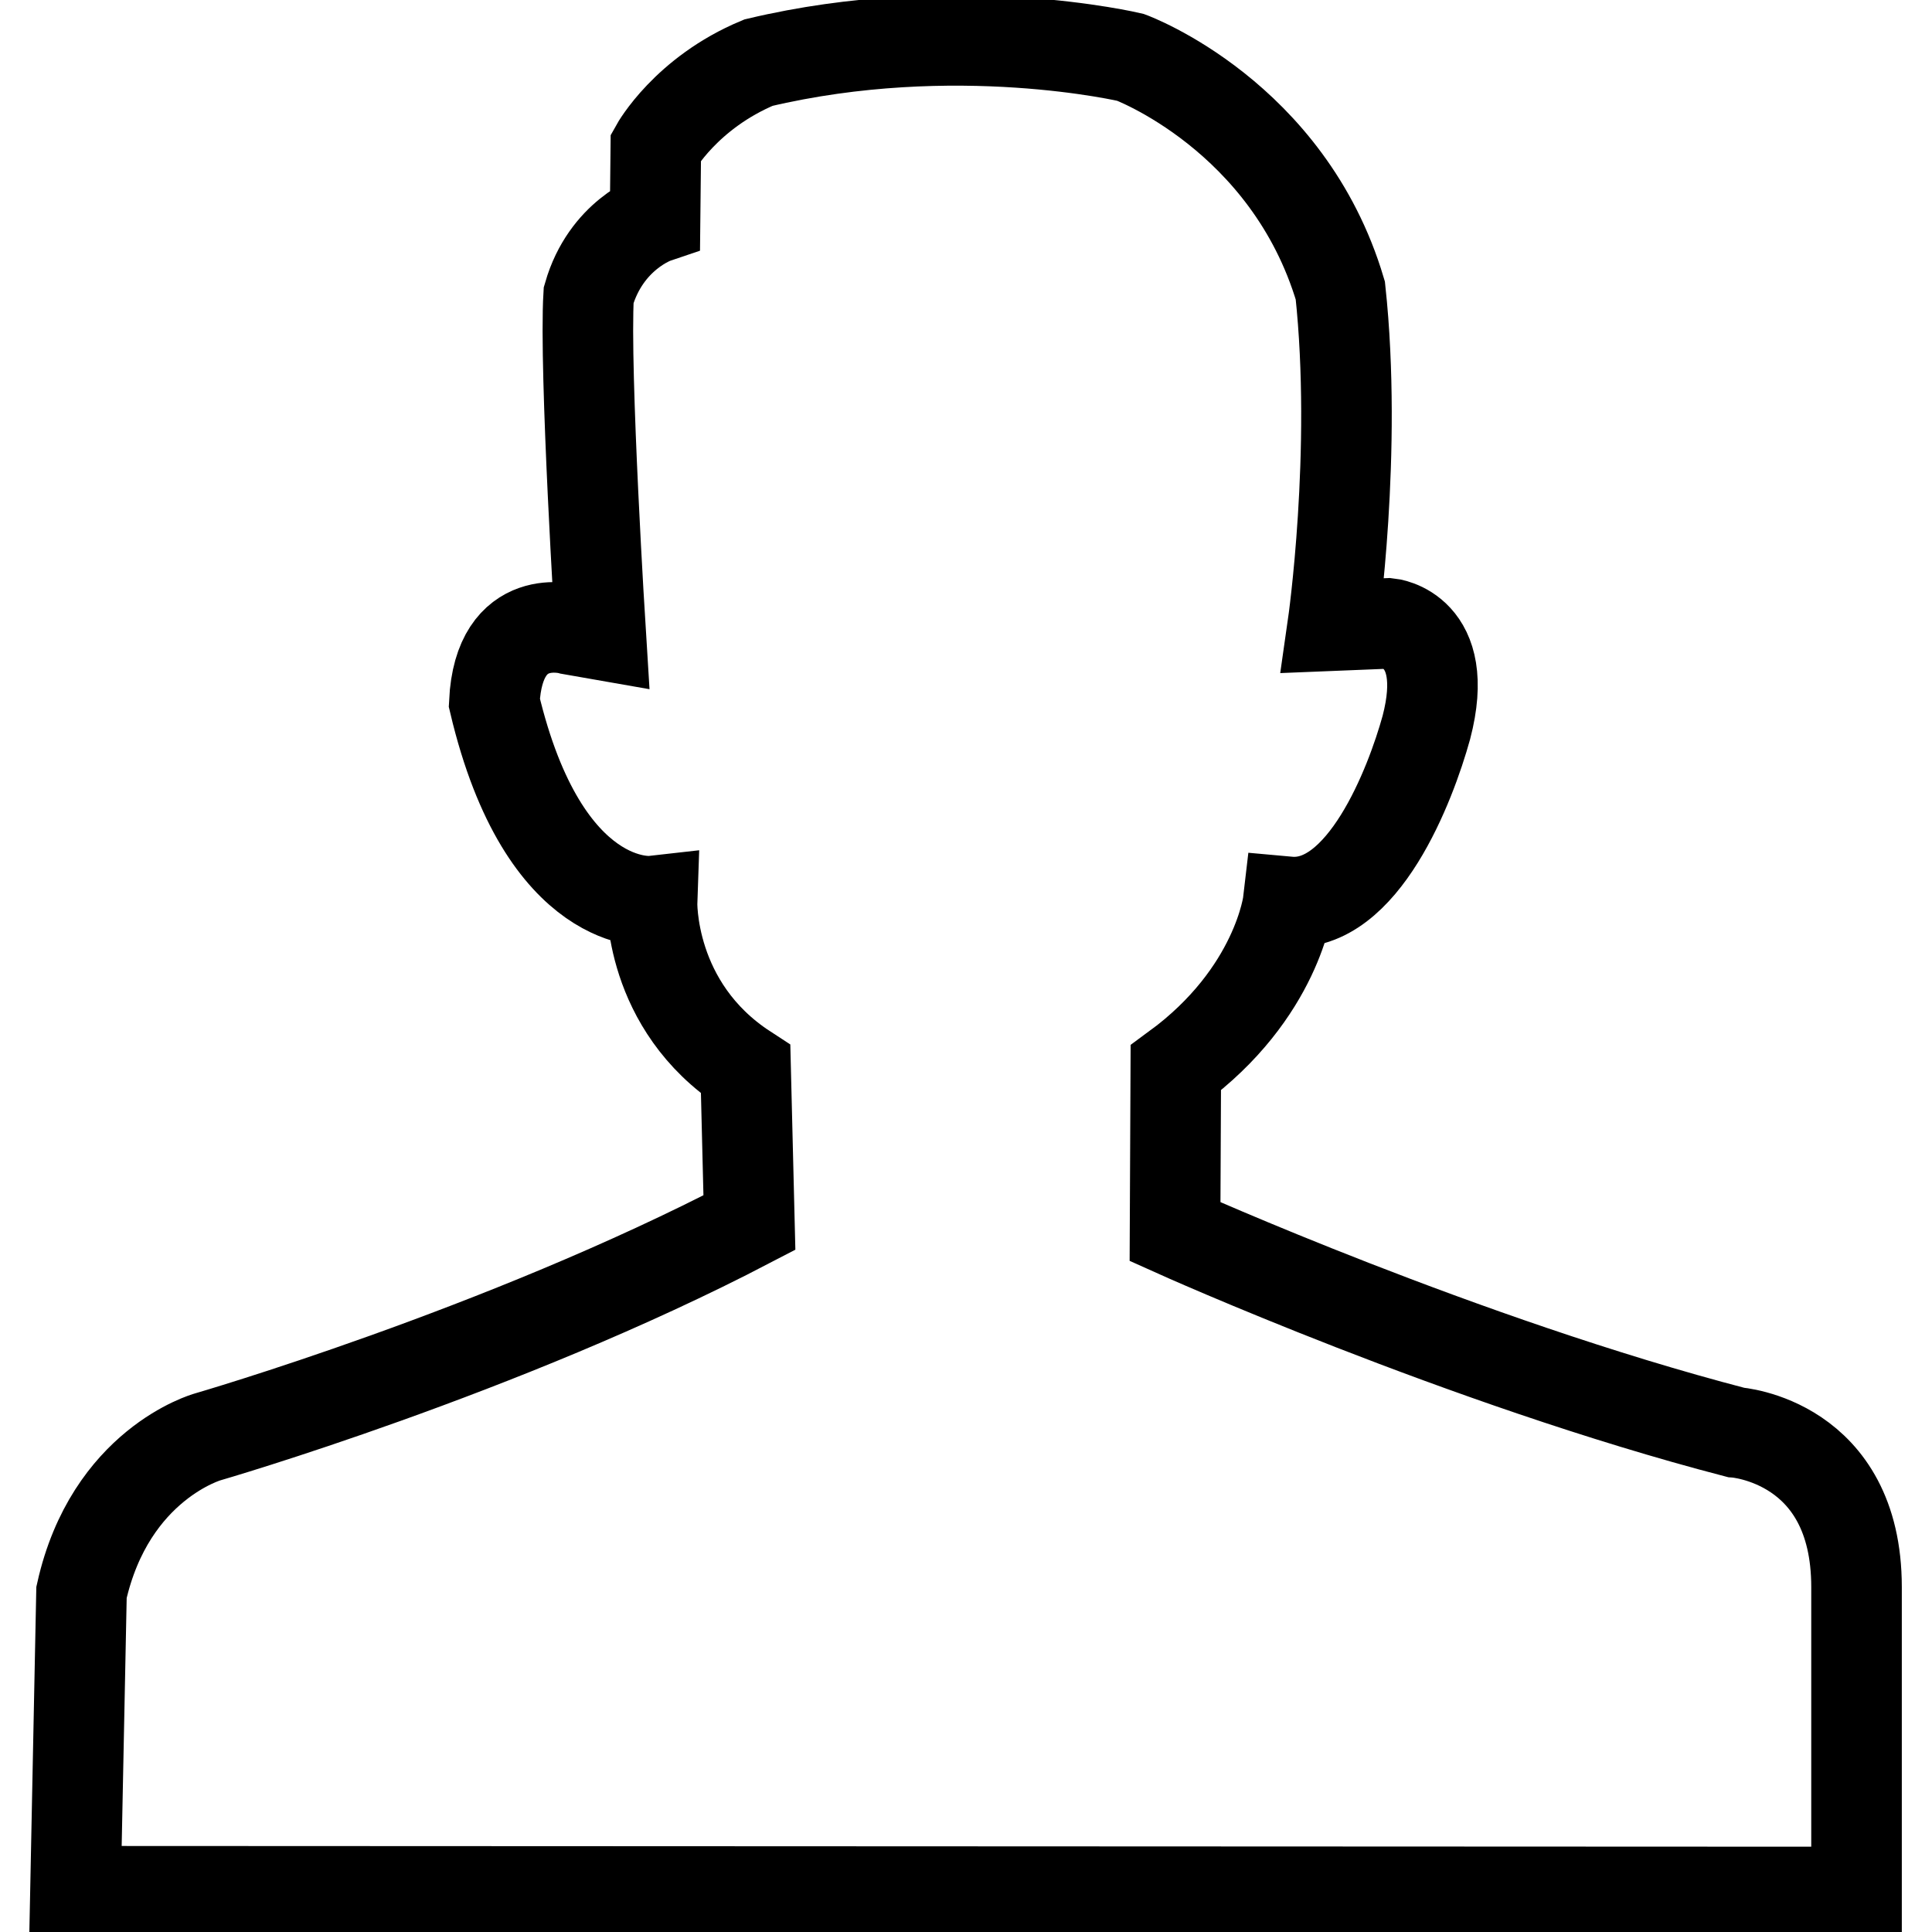 <?xml version="1.0" encoding="utf-8"?>
<!-- Svg Vector Icons : http://www.onlinewebfonts.com/icon -->
<!DOCTYPE svg PUBLIC "-//W3C//DTD SVG 1.1//EN" "http://www.w3.org/Graphics/SVG/1.1/DTD/svg11.dtd">
<svg version="1.1" xmlns="http://www.w3.org/2000/svg" xmlns:xlink="http://www.w3.org/1999/xlink" x="0px" y="0px" viewBox="0 0 256 256" enable-background="new 0 0 256 256" xml:space="preserve">
<g><g><path stroke-width="12" fill-opacity="0" stroke="#000000"  d="M10,250.6l0.8-39.6c3.8-17,16.7-20.6,16.7-20.6s39-11.3,71.8-28.4l-0.5-20.3c-12.9-8.4-12.4-22.3-12.4-22.3S72.1,121,65.5,93.1c0.6-12.5,10.1-9.7,10.1-9.7l4,0.7c0,0-2.2-35.1-1.6-45c2.3-8,8.8-10.2,8.8-10.2l0.1-9.4c0,0,4-7.2,13.6-11.2c26.1-6.2,49.3-0.7,49.3-0.7s20.9,7.7,27.8,30.9c2.3,21.4-1,44.4-1,44.4l7.4-0.3c0,0,8.4,0.8,5,13.8c-2.1,7.6-8.4,24-18.3,23.1c0,0-1.4,12.1-14.9,22l-0.1,21.7c0,0,38.2,17.2,74.3,26.6c0,0,16,1.1,16,20.5v40.4L10,250.6z"/></g></g>
</svg>